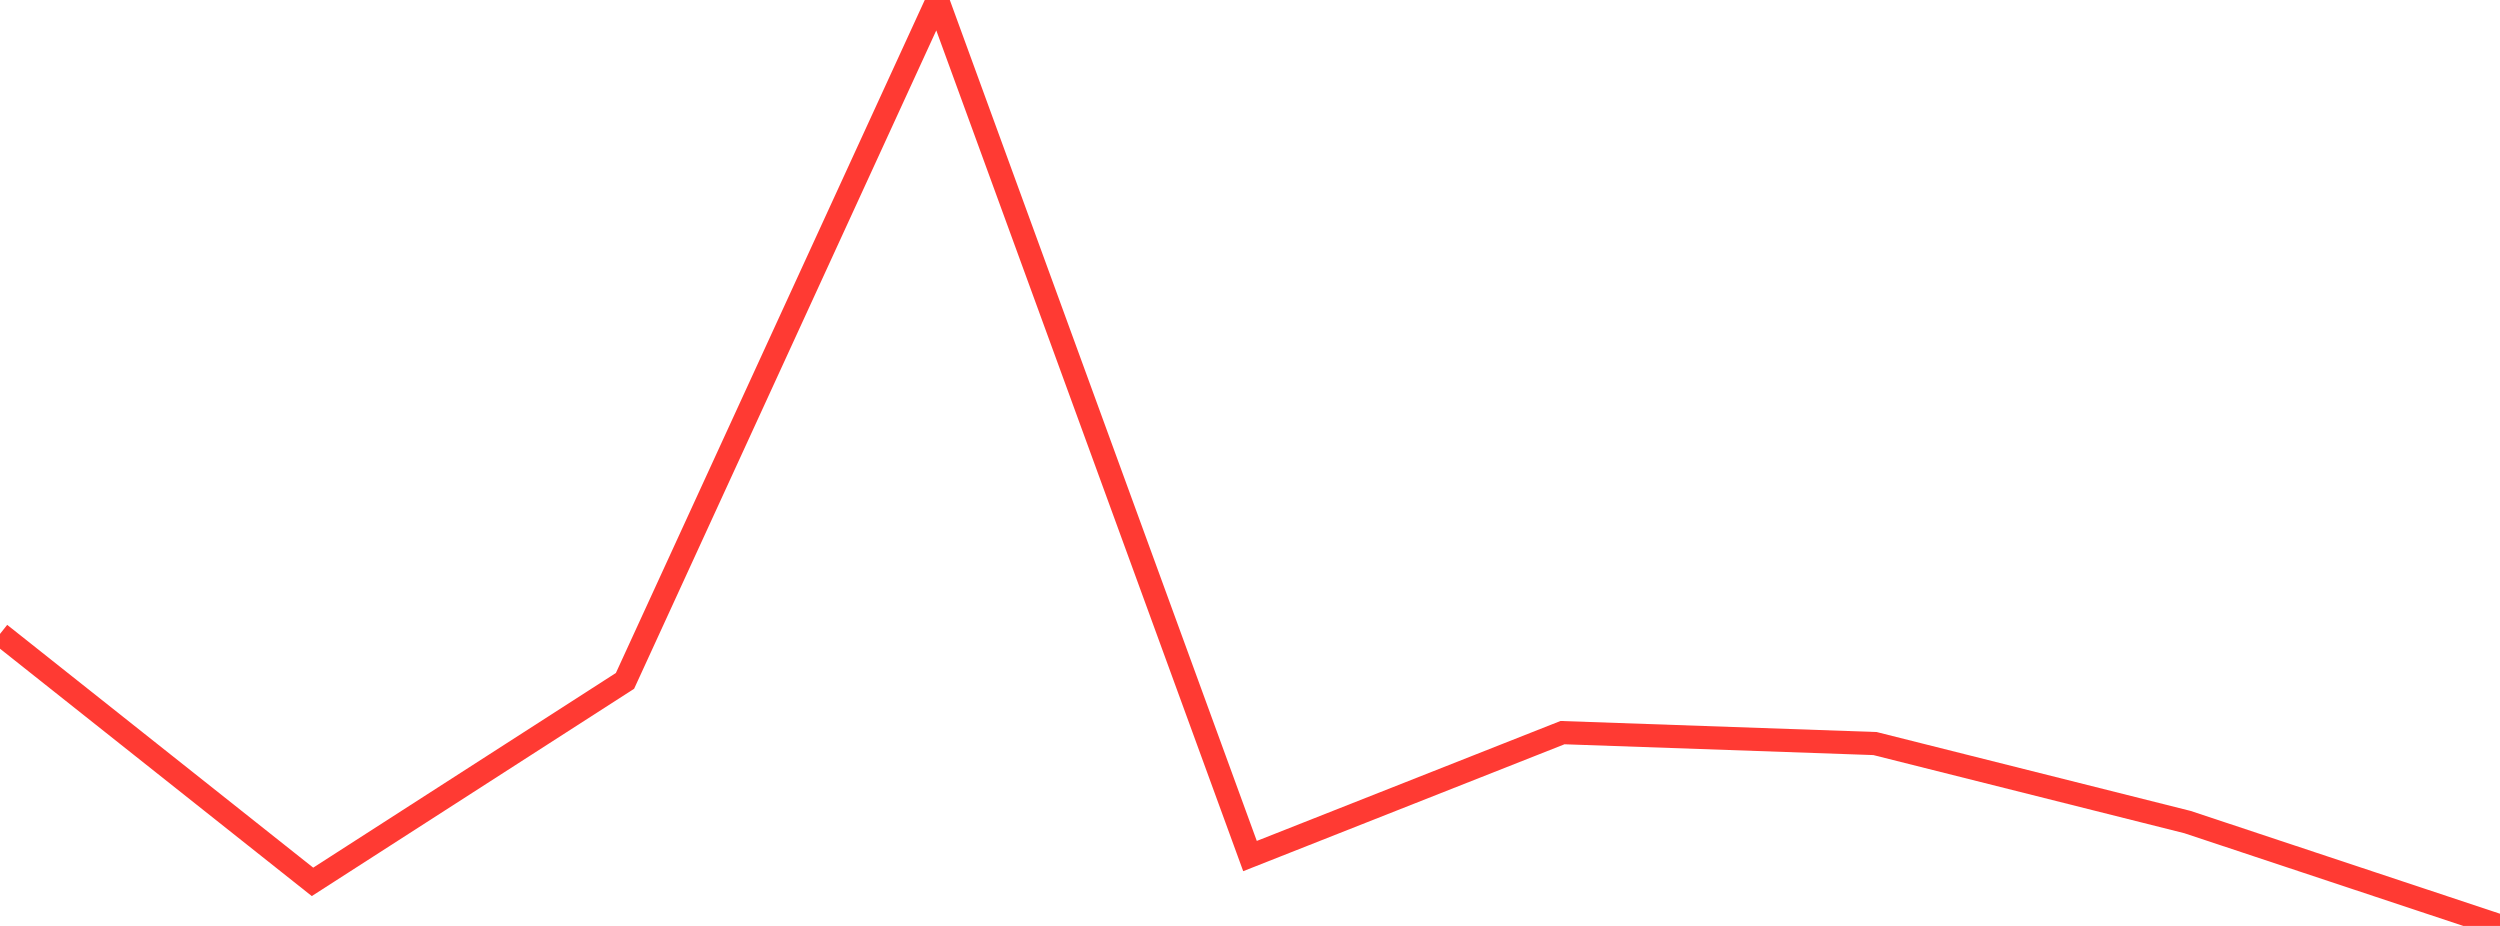 <?xml version="1.0" standalone="no"?>
<!DOCTYPE svg PUBLIC "-//W3C//DTD SVG 1.1//EN" "http://www.w3.org/Graphics/SVG/1.1/DTD/svg11.dtd">

<svg width="135" height="50" viewBox="0 0 135 50" preserveAspectRatio="none" 
  xmlns="http://www.w3.org/2000/svg"
  xmlns:xlink="http://www.w3.org/1999/xlink">


<polyline points="0.0, 34.232 16.875, 47.621 33.75, 36.767 50.625, 0.0 67.5, 46.227 84.375, 39.562 101.25, 40.152 118.125, 44.392 135.0, 50.0" fill="none" stroke="#ff3a33" stroke-width="1.25"/>

</svg>
